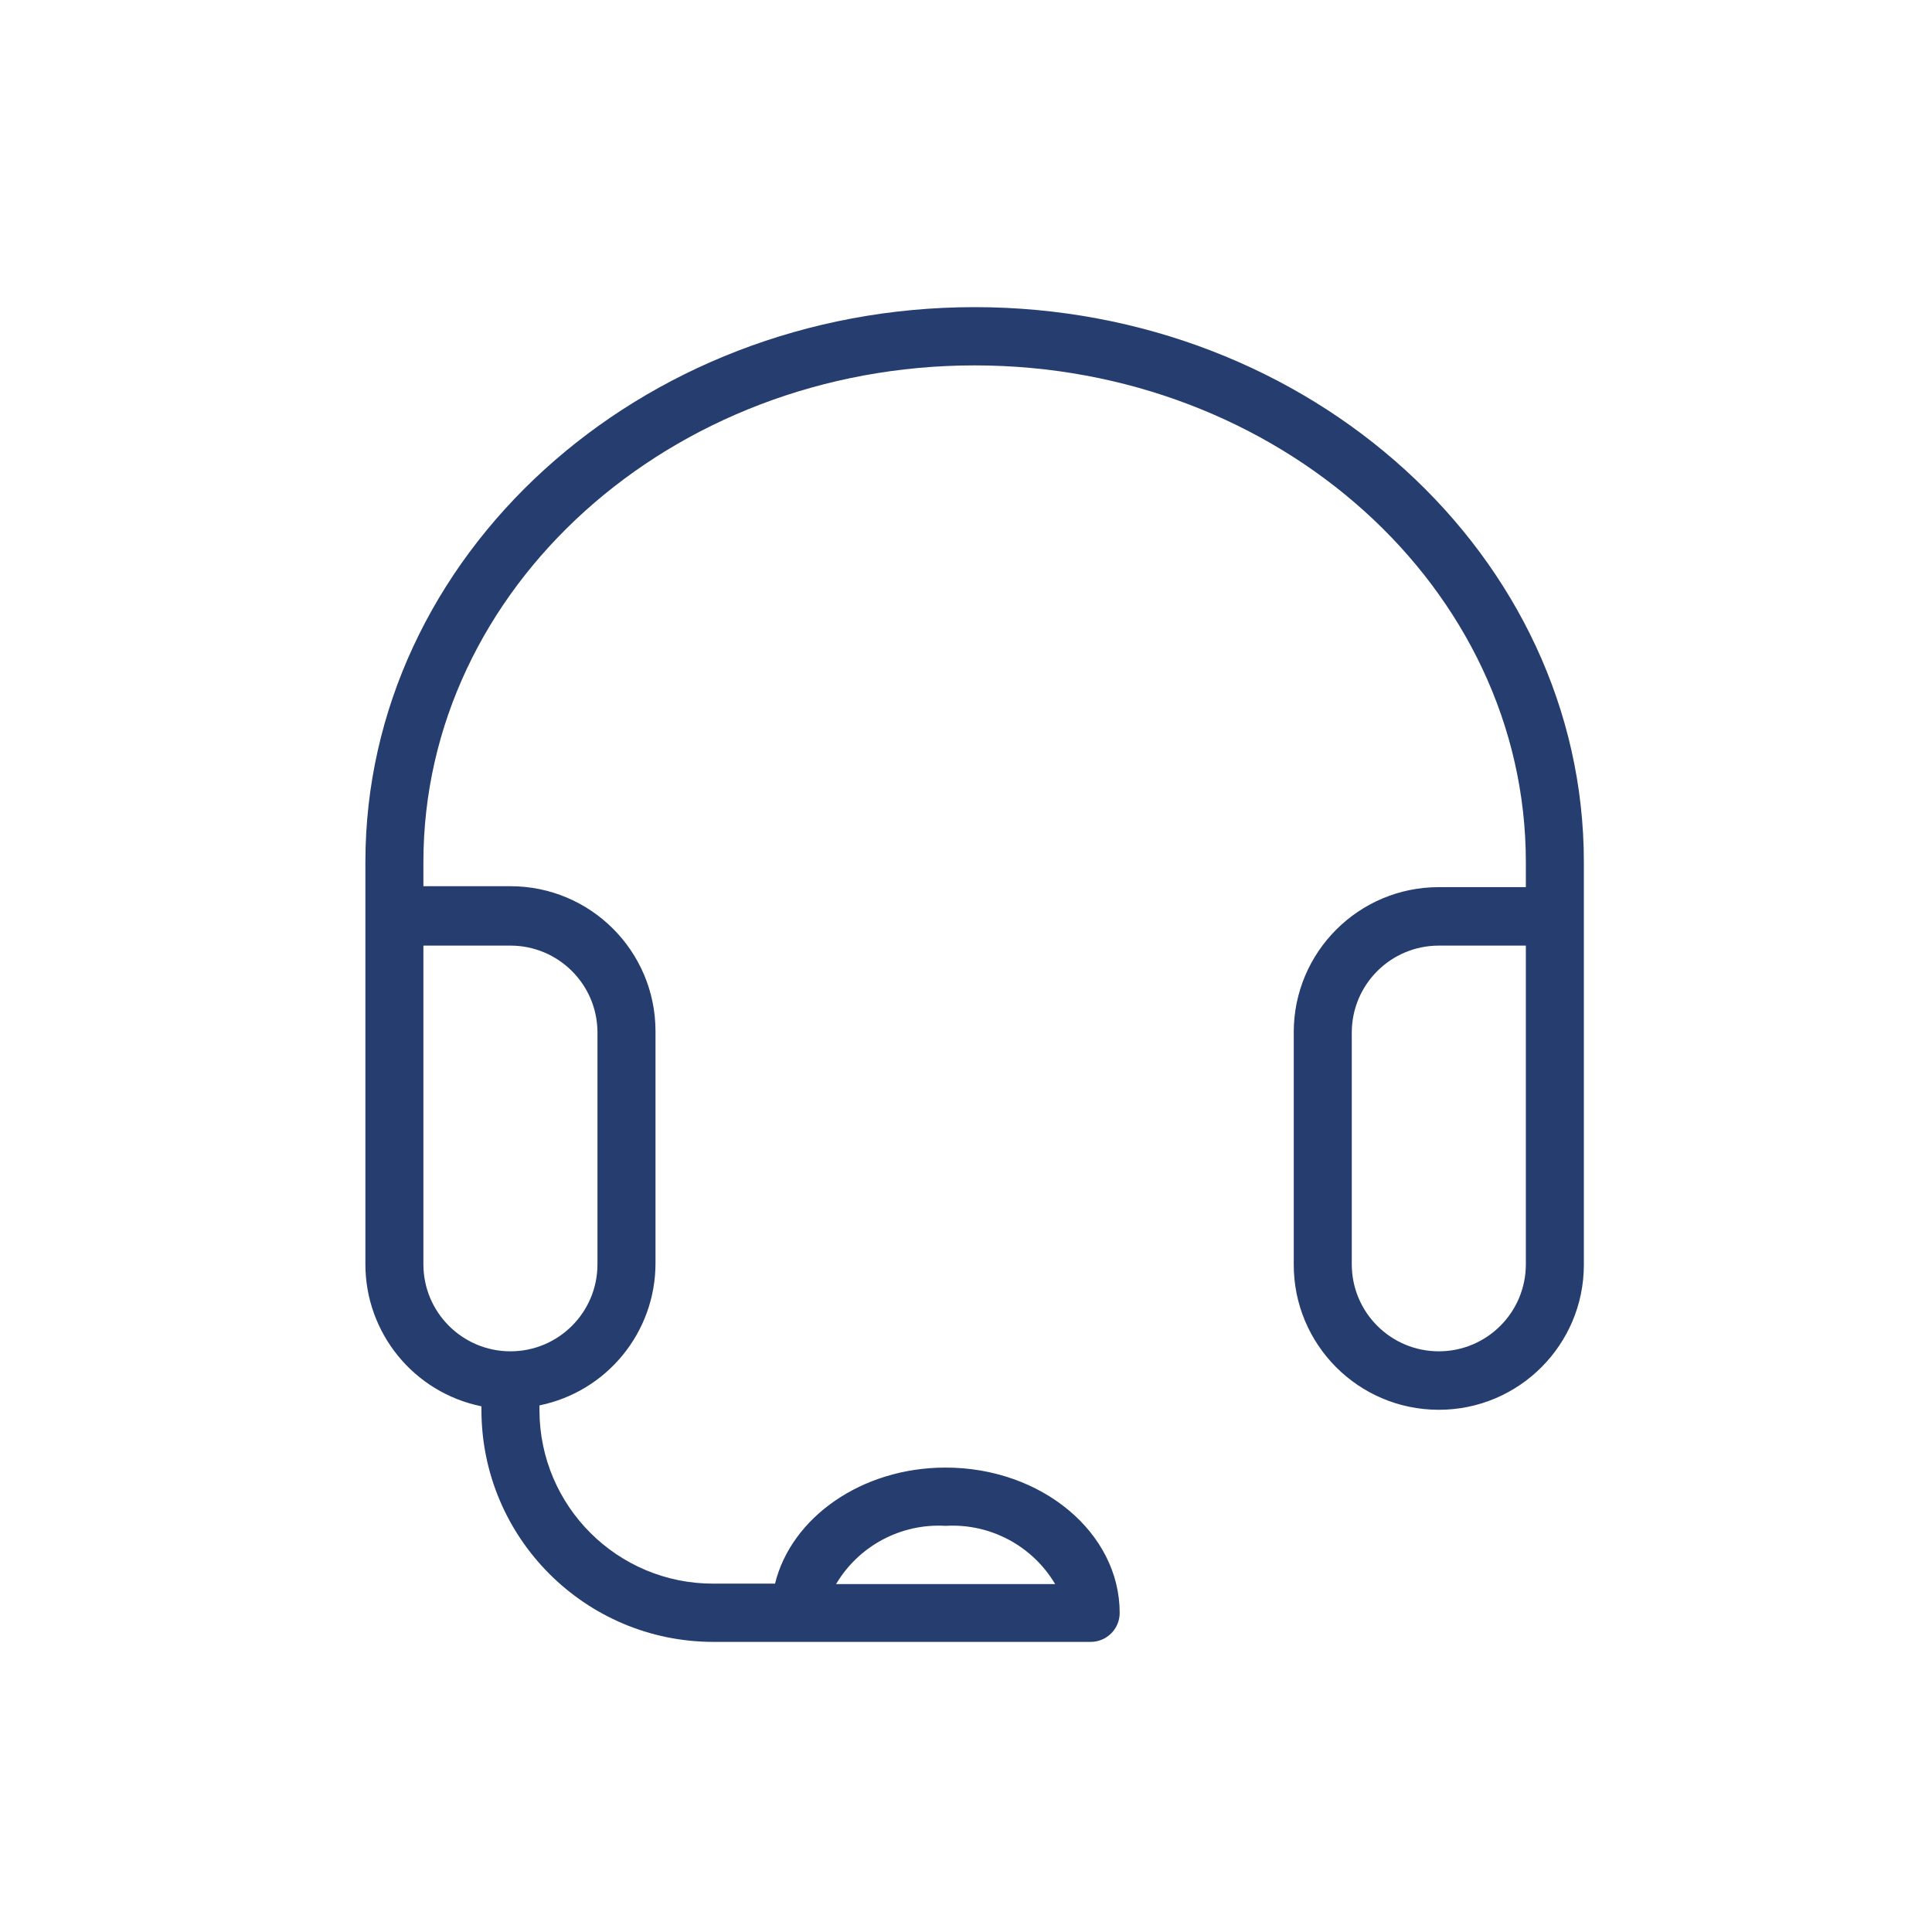 <svg width="112" height="112" xmlns="http://www.w3.org/2000/svg" xmlns:xlink="http://www.w3.org/1999/xlink" xml:space="preserve" overflow="hidden"><g transform="translate(-82 -348)"><g><g><g><g><path d="M138.5 365.805C119.031 365.805 103.182 380.241 103.182 397.975L103.182 421.291C103.184 425.285 105.996 428.727 109.909 429.525L109.909 429.727C109.909 437.158 115.933 443.182 123.364 443.182L145.227 443.182C146.156 443.182 146.909 442.429 146.909 441.5 146.909 436.858 142.388 433.077 136.818 433.077 131.948 433.077 127.871 435.97 126.929 439.805L123.364 439.805C117.805 439.82 113.288 435.326 113.273 429.768 113.273 429.754 113.273 429.741 113.273 429.727L113.273 429.472C117.186 428.673 119.998 425.232 120 421.237L120 407.783C120 403.139 116.235 399.374 111.591 399.374L106.545 399.374 106.545 397.975C106.545 382.098 120.875 369.182 138.5 369.182 156.125 369.182 170.455 382.098 170.455 397.975L170.455 399.428 165.409 399.428C160.765 399.428 157 403.192 157 407.837L157 421.291C156.985 425.936 160.738 429.712 165.382 429.727 165.391 429.727 165.4 429.727 165.409 429.727 170.053 429.727 173.818 425.962 173.818 421.318L173.818 397.975C173.818 380.241 157.969 365.805 138.5 365.805ZM136.818 436.455C139.4 436.304 141.85 437.607 143.169 439.832L130.468 439.832C131.787 437.607 134.236 436.304 136.818 436.455ZM116.636 407.837 116.636 421.291C116.636 424.078 114.377 426.337 111.591 426.337 108.804 426.337 106.545 424.078 106.545 421.291L106.545 402.818 111.591 402.818C114.367 402.818 116.622 405.061 116.636 407.837ZM170.455 421.291C170.455 424.078 168.196 426.337 165.409 426.337 162.623 426.337 160.364 424.078 160.364 421.291L160.364 407.837C160.378 405.061 162.633 402.818 165.409 402.818L170.455 402.818Z" fill="#263D6F" fill-rule="nonzero" fill-opacity="1"/></g></g></g></g></g></svg>